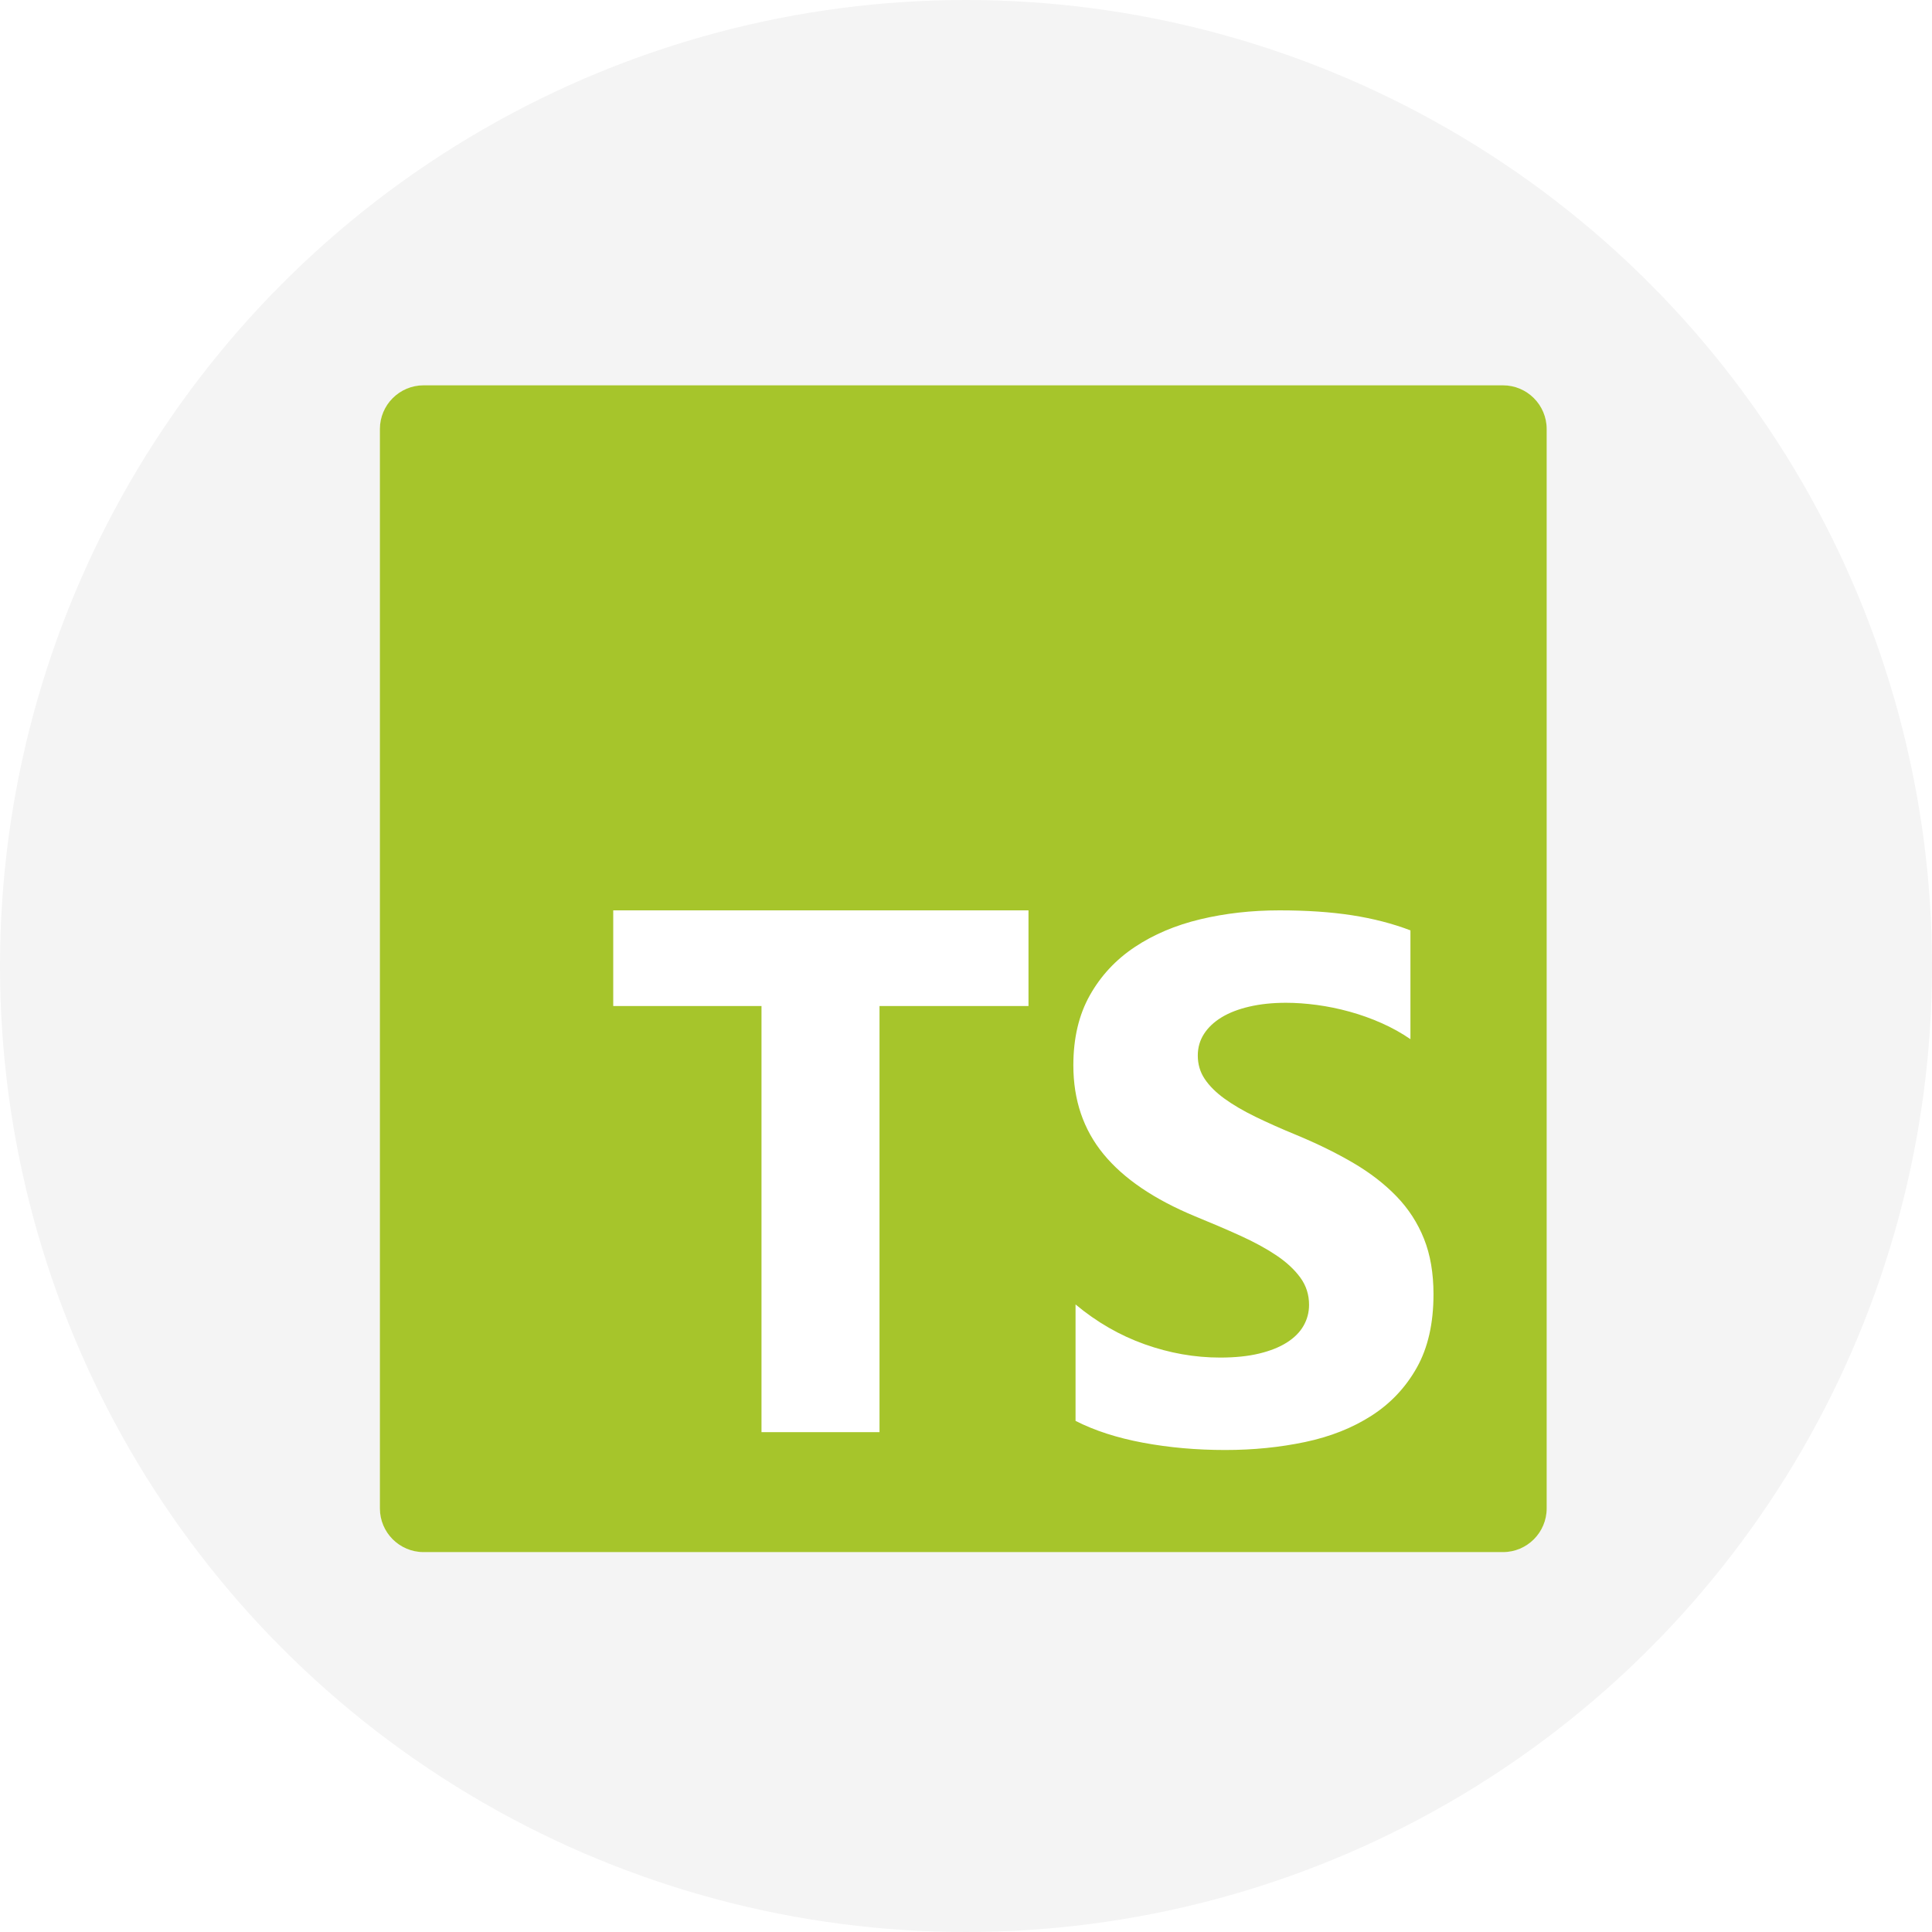 <svg width="356" height="356" viewBox="0 0 356 356" fill="none" xmlns="http://www.w3.org/2000/svg">
<rect x="0" y="0" width="356" height="356" fill="#333333" stroke="none"/>
<g clip-path="url(#clip0_67_71)">
<rect width="356" height="356" fill="white"/>
<circle cx="178" cy="178" r="178" fill="#F4F4F4"/>
<path d="M78.062 71H276.937C281.39 71 285 74.61 285 79.062V277.937C285 282.39 281.39 286 276.937 286H78.062C73.61 286 70 282.39 70 277.937V79.062C70 74.61 73.61 71 78.062 71Z" fill="white"/>
<path d="M78.062 71H276.937C281.39 71 285 74.61 285 79.062V277.937C285 282.39 281.39 286 276.937 286H78.062C73.61 286 70 282.39 70 277.937V79.062C70 74.61 73.61 71 78.062 71ZM189.515 185.38V167.747H112.998V185.38H140.317V263.893H162.063V185.38H189.515ZM198.185 261.82C201.692 263.608 205.84 264.949 210.629 265.843C215.417 266.737 220.464 267.184 225.769 267.184C230.94 267.184 235.852 266.692 240.505 265.709C245.159 264.726 249.239 263.105 252.746 260.847C256.253 258.59 259.029 255.64 261.075 251.997C263.12 248.354 264.143 243.85 264.143 238.486C264.143 234.597 263.559 231.189 262.39 228.261C261.221 225.333 259.535 222.729 257.332 220.449C255.129 218.169 252.487 216.124 249.408 214.314C246.327 212.504 242.854 210.794 238.988 209.185C236.155 208.022 233.615 206.893 231.367 205.798C229.119 204.704 227.208 203.586 225.634 202.446C224.061 201.306 222.847 200.099 221.993 198.825C221.138 197.551 220.711 196.109 220.711 194.5C220.711 193.025 221.094 191.695 221.858 190.511C222.622 189.326 223.701 188.309 225.095 187.46C226.489 186.61 228.197 185.951 230.22 185.482C232.244 185.013 234.492 184.778 236.965 184.778C238.763 184.778 240.663 184.912 242.663 185.18C244.664 185.449 246.676 185.862 248.699 186.42C250.722 186.979 252.69 187.683 254.601 188.533C256.512 189.382 258.276 190.366 259.895 191.483V171.435C256.613 170.183 253.027 169.255 249.138 168.652C245.248 168.049 240.786 167.747 235.751 167.747C230.625 167.747 225.769 168.294 221.183 169.39C216.597 170.485 212.562 172.195 209.078 174.519C205.593 176.844 202.839 179.805 200.816 183.403C198.792 187.002 197.781 191.304 197.781 196.31C197.781 202.703 199.636 208.157 203.345 212.671C207.054 217.186 212.686 221.008 220.24 224.137C223.207 225.344 225.972 226.529 228.534 227.691C231.097 228.853 233.312 230.06 235.177 231.311C237.043 232.563 238.515 233.926 239.594 235.401C240.674 236.877 241.214 238.553 241.214 240.431C241.214 241.817 240.876 243.102 240.201 244.286C239.527 245.471 238.505 246.499 237.134 247.37C235.762 248.242 234.053 248.924 232.007 249.415C229.962 249.907 227.568 250.153 224.825 250.153C220.149 250.153 215.519 249.338 210.932 247.706C206.346 246.074 202.098 243.627 198.185 240.364V261.82Z" fill="#A6C52B"/>
</g>
<defs>
<clipPath id="clip0_67_71">
<rect width="356" height="356" fill="white"/>
</clipPath>
</defs>
</svg>
